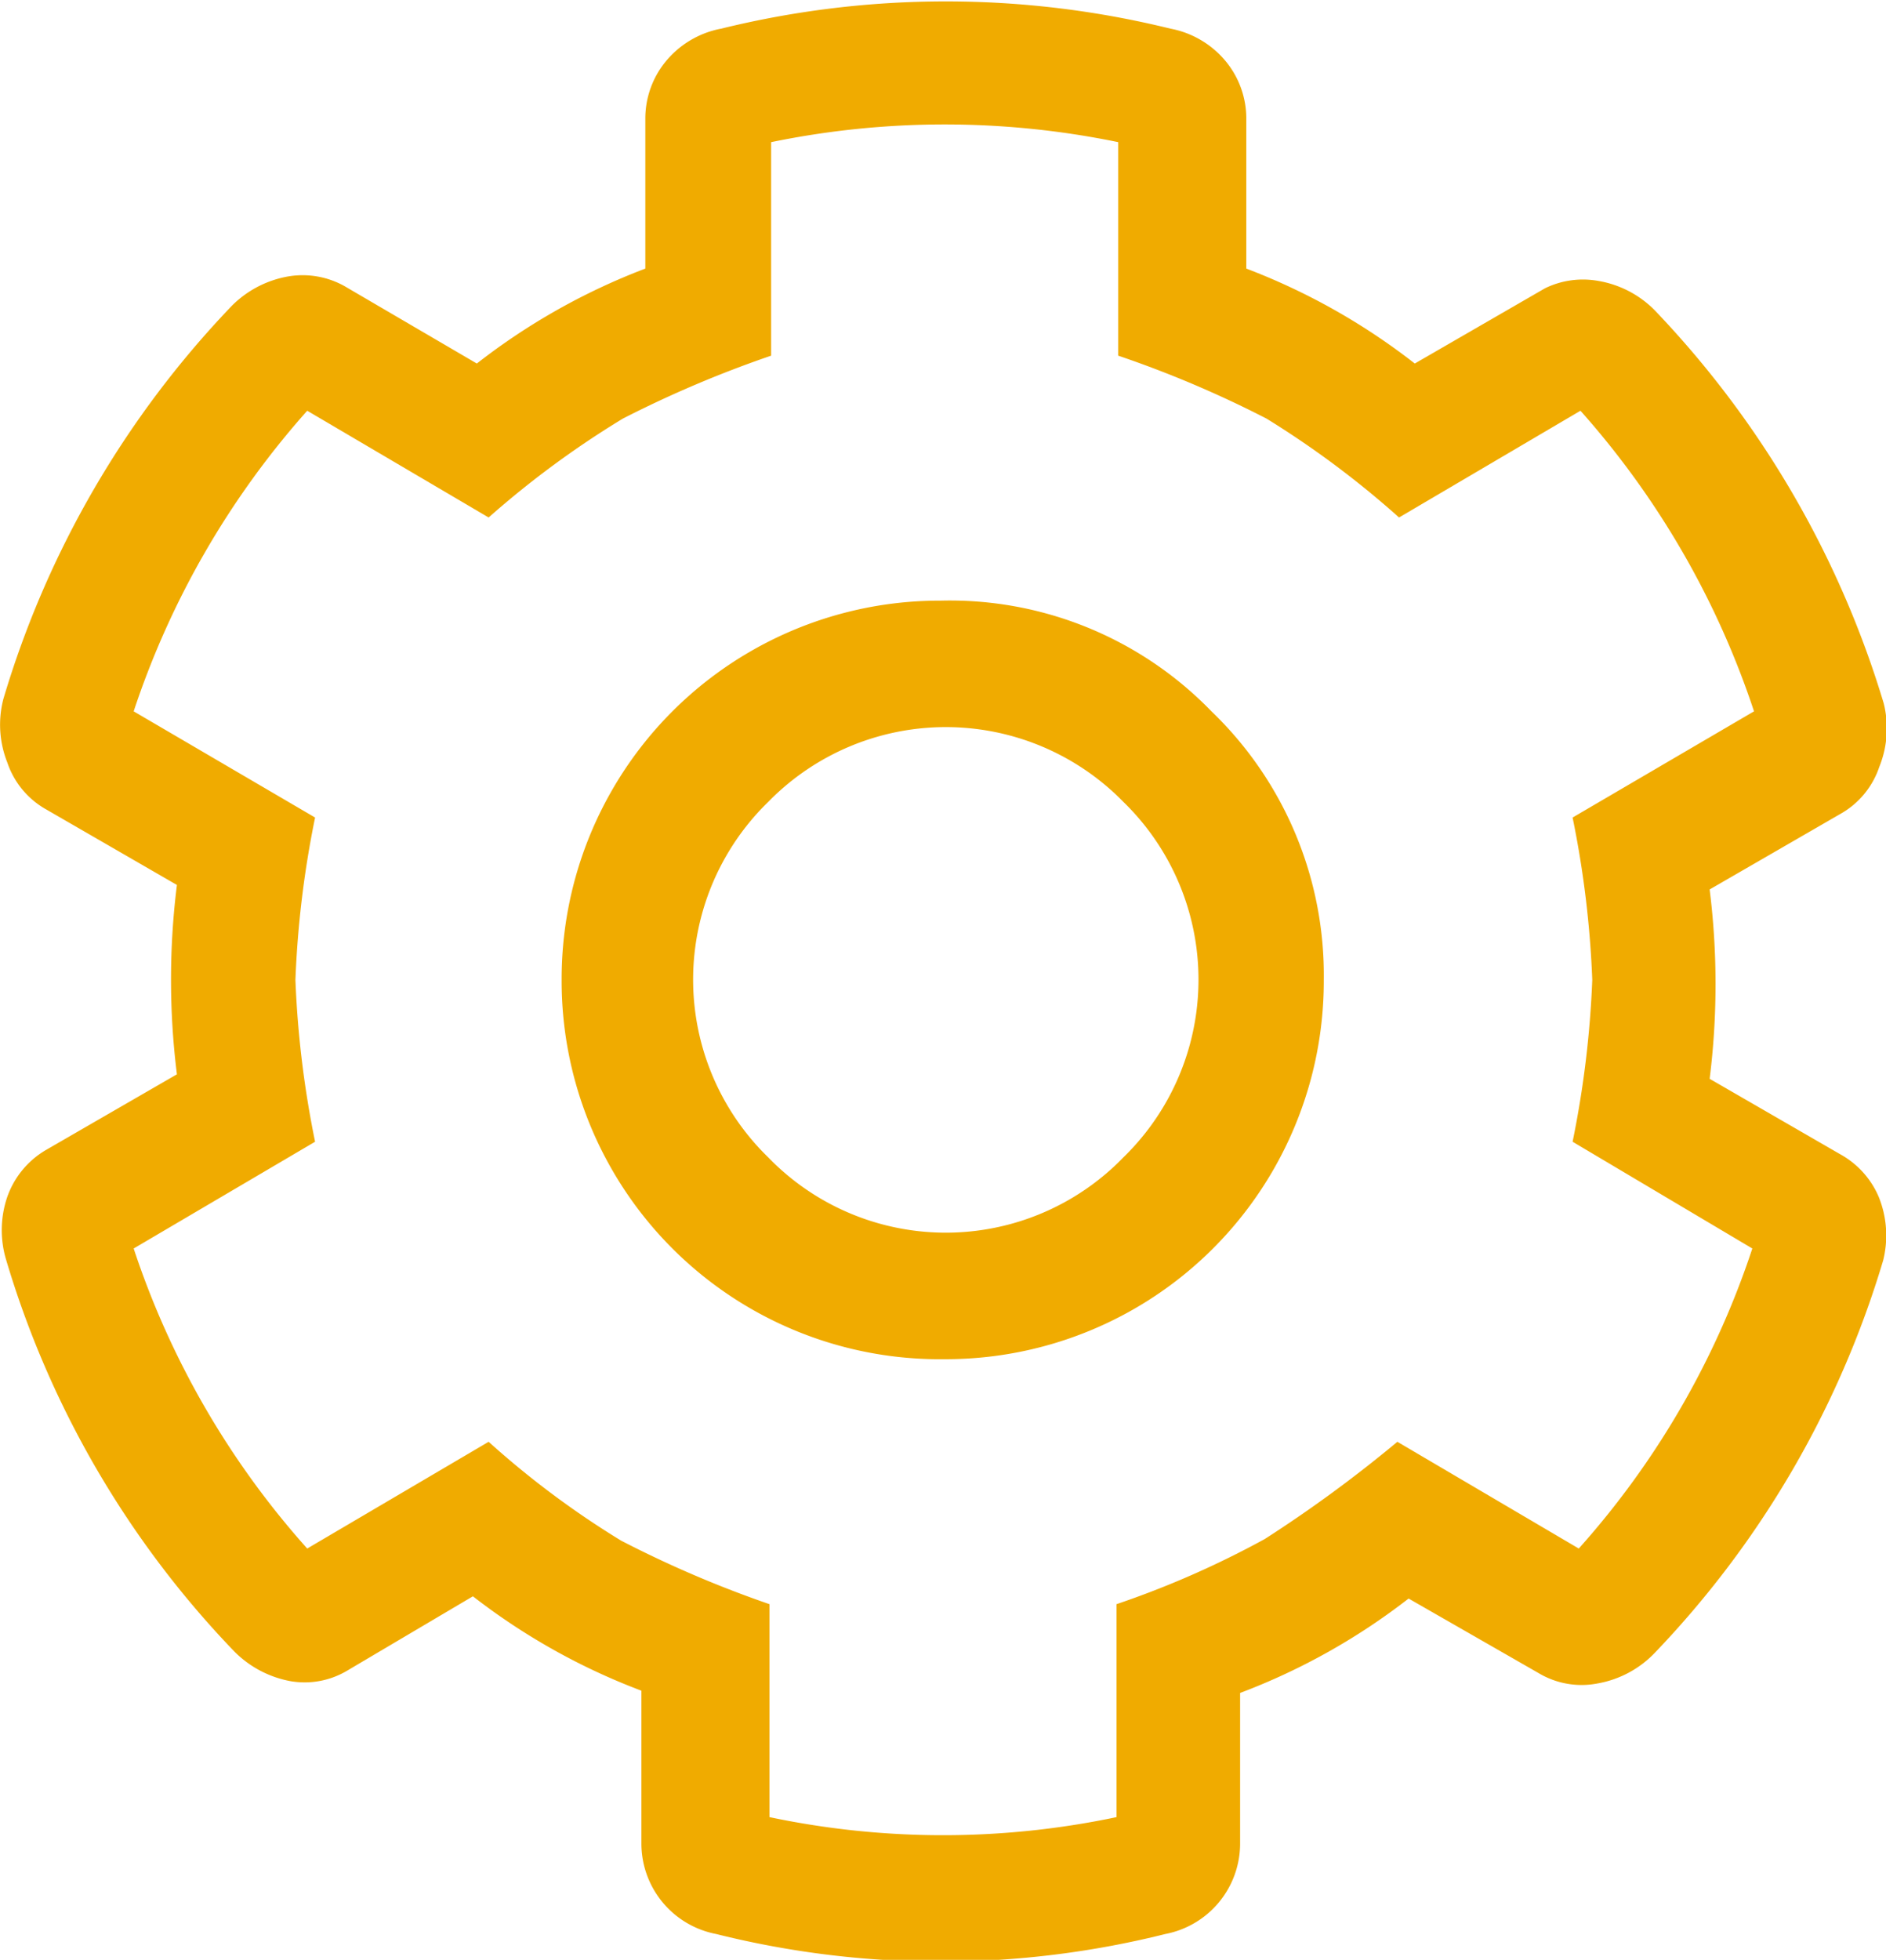 <svg xmlns="http://www.w3.org/2000/svg" viewBox="0 0 33.58 34.88"><defs><style>.cls-1{fill:#f0ab00;}</style></defs><title>MAE_Services_5</title><g id="Layer_2" data-name="Layer 2"><g id="Artwork"><path class="cls-1" d="M33.45,21.3a1.83,1.83,0,0,1,.08,1.13,17.19,17.19,0,0,1-4.08,7,1.85,1.85,0,0,1-1,.53,1.49,1.49,0,0,1-1.05-.18l-2.32-1.33a11.51,11.51,0,0,1-3,1.68v2.68a1.64,1.64,0,0,1-1.33,1.61,16.49,16.49,0,0,1-8,0,1.64,1.64,0,0,1-1.33-1.61V30.09a11.51,11.51,0,0,1-3-1.68L6.17,29.74a1.48,1.48,0,0,1-1,.18,1.89,1.89,0,0,1-1-.53,17.06,17.06,0,0,1-4.07-7A1.83,1.83,0,0,1,.13,21.3a1.57,1.57,0,0,1,.7-.84l2.32-1.34a13.57,13.57,0,0,1,0-3.37L.83,14.41a1.51,1.51,0,0,1-.7-.84,1.82,1.82,0,0,1-.07-1.13,17.19,17.19,0,0,1,4.07-7,1.87,1.87,0,0,1,1-.52,1.53,1.53,0,0,1,1,.17L8.49,6.47a11.54,11.54,0,0,1,3-1.69V2.11a1.6,1.6,0,0,1,.35-1,1.68,1.68,0,0,1,1-.6,16.74,16.74,0,0,1,8,0,1.68,1.68,0,0,1,1,.6,1.6,1.6,0,0,1,.35,1V4.78a11.54,11.54,0,0,1,3,1.69l2.32-1.34A1.54,1.54,0,0,1,28.46,5a1.84,1.84,0,0,1,1,.52,17.33,17.33,0,0,1,4.08,7,1.83,1.83,0,0,1-.08,1.13,1.51,1.51,0,0,1-.7.84l-2.32,1.34a13.57,13.57,0,0,1,0,3.37l2.32,1.34A1.57,1.57,0,0,1,33.45,21.3Zm-2.25.92L28,20.32a17.8,17.8,0,0,0,.35-2.88A17.77,17.77,0,0,0,28,14.55l3.23-1.89a15.25,15.25,0,0,0-3.09-5.35l-3.23,1.9a16.63,16.63,0,0,0-2.36-1.76,19.38,19.38,0,0,0-2.64-1.12V2.53a15.31,15.31,0,0,0-6.18,0v3.8a20,20,0,0,0-2.64,1.12A16.63,16.63,0,0,0,8.7,9.21L5.47,7.31a15.25,15.25,0,0,0-3.09,5.35l3.23,1.89a17.77,17.77,0,0,0-.35,2.89,17.8,17.8,0,0,0,.35,2.88l-3.23,1.9a15.12,15.12,0,0,0,3.09,5.34l3.23-1.9a15.87,15.87,0,0,0,2.36,1.76,19.74,19.74,0,0,0,2.64,1.13v3.79a15,15,0,0,0,6.18,0V28.55a16.55,16.55,0,0,0,2.64-1.16,23.6,23.6,0,0,0,2.36-1.73l3.23,1.9A15.12,15.12,0,0,0,31.2,22.22Zm-9.63-9.56a6.51,6.51,0,0,1,2,4.78,6.73,6.73,0,0,1-6.75,6.75A6.73,6.73,0,0,1,10,17.44a6.73,6.73,0,0,1,6.75-6.75A6.48,6.48,0,0,1,21.57,12.66ZM20,20.6a4.41,4.41,0,0,0,0-6.33,4.42,4.42,0,0,0-6.32,0,4.41,4.41,0,0,0,0,6.33,4.4,4.4,0,0,0,6.32,0Z"/></g></g></svg>